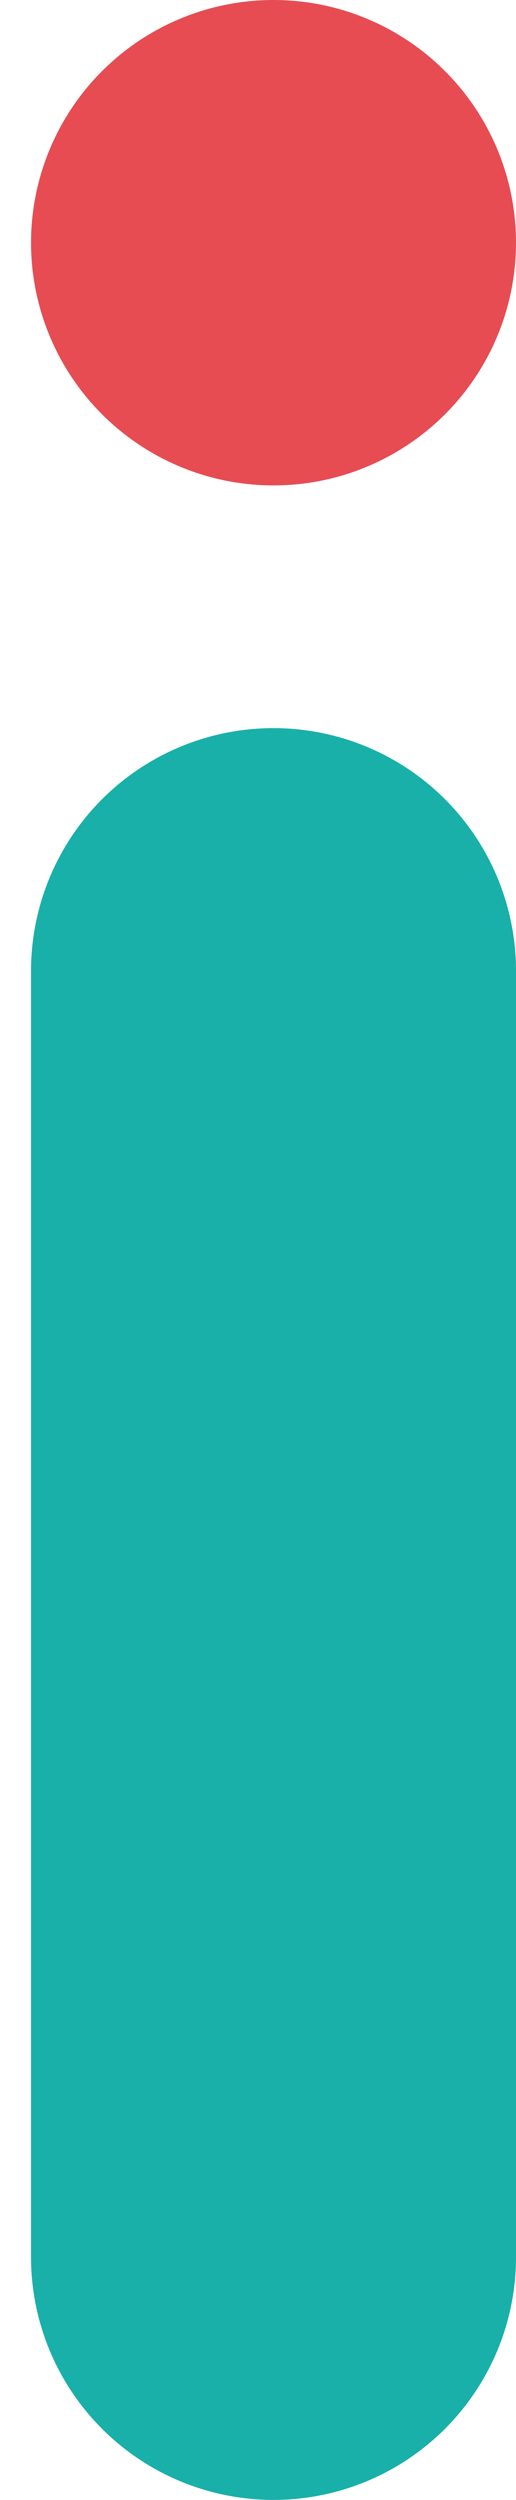 <svg xmlns="http://www.w3.org/2000/svg" viewBox="0 0 21.28 103"><title>icon-info</title><circle cx="11.28" cy="10" r="10" fill="#e64c52"/><path d="M11.28,30a10,10,0,0,0-10,10V93a10,10,0,1,0,20,0V40A10,10,0,0,0,11.28,30Z" fill="#18b0a8"/></svg>